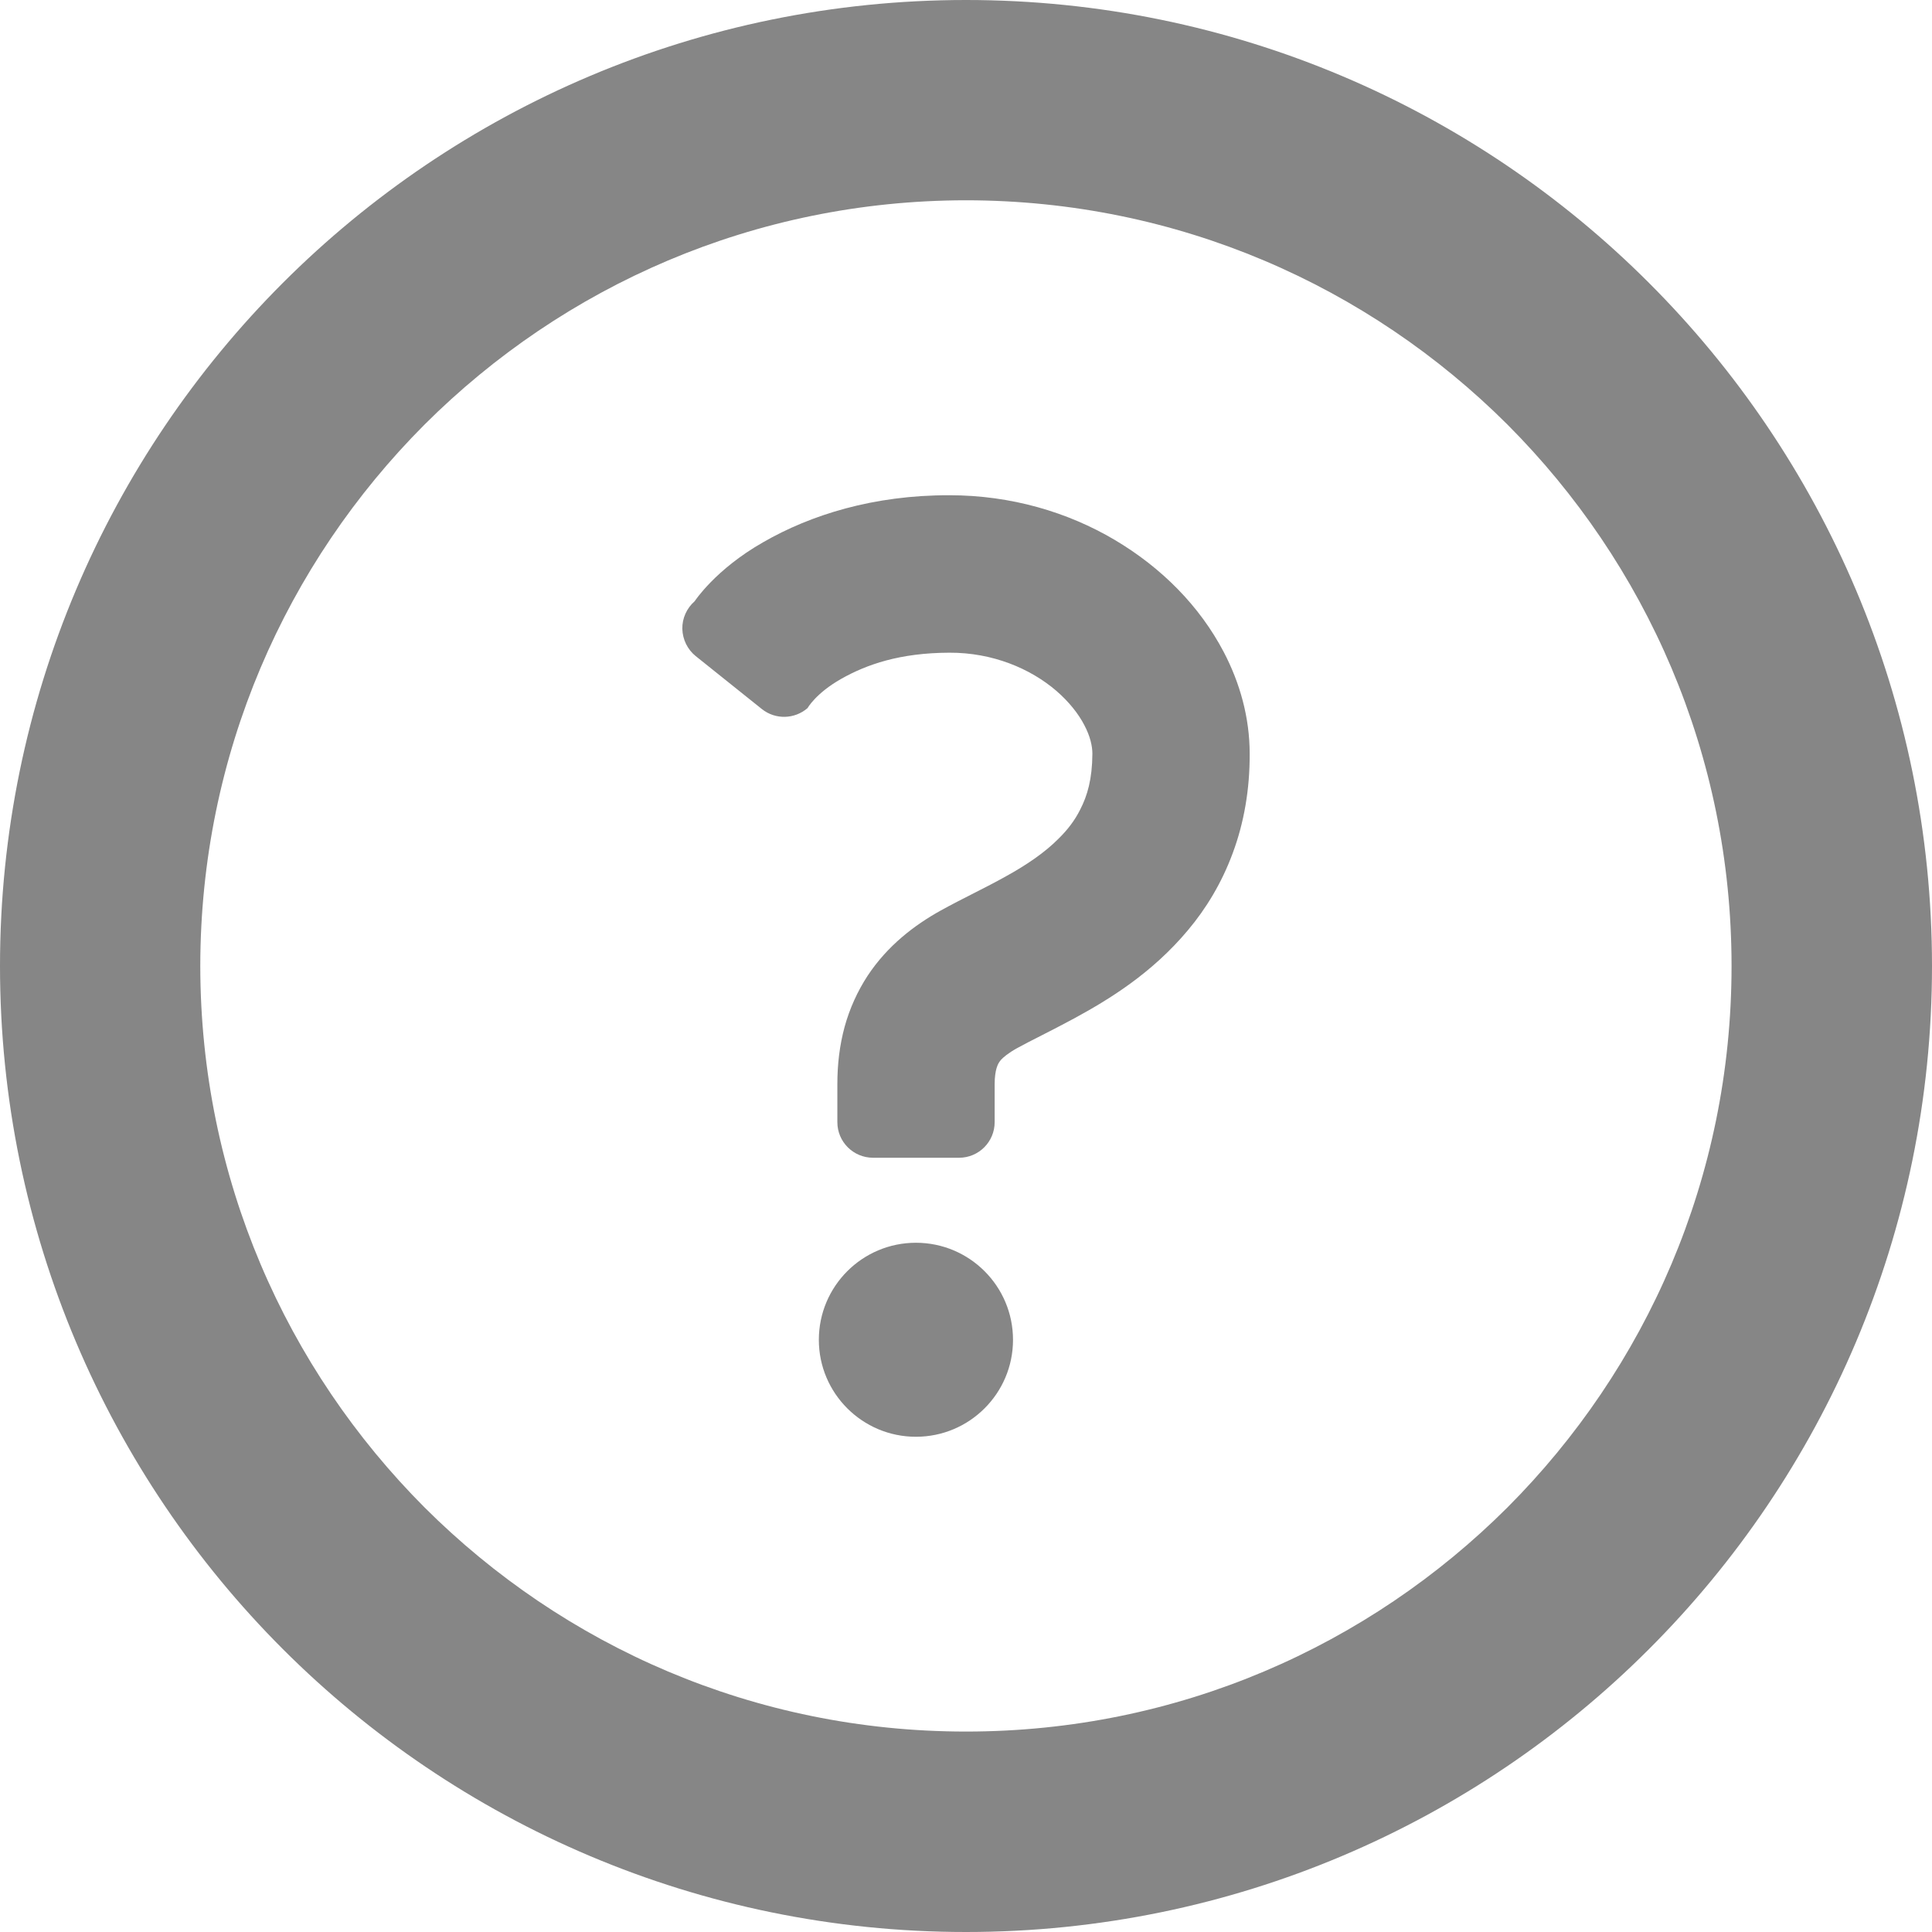 <svg width="12" height="12" viewBox="0 0 12 12" fill="none" xmlns="http://www.w3.org/2000/svg">
<g clip-path="url(#clip0_8549_4980)">
<path d="M10.242 1.757C9.159 0.673 7.655 -0 6 1.19949e-07C4.345 -0 2.841 0.673 1.757 1.757C0.673 2.841 -0 4.345 1.19949e-07 6C-0 7.655 0.673 9.159 1.757 10.243C2.841 11.327 4.345 12 6 12C7.655 12 9.159 11.327 10.242 10.243C11.327 9.159 12 7.655 12 6C12 4.345 11.327 2.841 10.242 1.757ZM9.363 2.637C10.224 3.5 10.755 4.685 10.755 6C10.755 7.315 10.224 8.5 9.363 9.363C8.5 10.224 7.315 10.755 6 10.755C4.685 10.755 3.5 10.224 2.637 9.363C1.776 8.5 1.245 7.315 1.244 6C1.245 4.685 1.776 3.5 2.637 2.637C3.5 1.776 4.685 1.245 6 1.244C7.315 1.245 8.5 1.776 9.363 2.637Z" fill="#868686"/>
<path d="M5.689 7.719C5.356 7.719 5.086 7.989 5.086 8.322C5.086 8.654 5.356 8.924 5.689 8.924C6.022 8.924 6.292 8.654 6.292 8.322C6.292 7.989 6.022 7.719 5.689 7.719Z" fill="#868686"/>
<path d="M4.321 4.075L4.732 4.404C4.816 4.471 4.935 4.468 5.016 4.398C5.016 4.398 5.066 4.307 5.224 4.217C5.383 4.127 5.589 4.055 5.897 4.054C6.166 4.053 6.4 4.153 6.56 4.29C6.639 4.358 6.699 4.434 6.735 4.504C6.772 4.574 6.785 4.635 6.785 4.682C6.784 4.839 6.754 4.942 6.709 5.029C6.676 5.095 6.632 5.153 6.575 5.209C6.491 5.294 6.377 5.372 6.248 5.443C6.12 5.515 5.981 5.579 5.842 5.656C5.682 5.745 5.513 5.872 5.388 6.062C5.326 6.157 5.277 6.265 5.246 6.378C5.215 6.492 5.201 6.611 5.201 6.733C5.201 6.863 5.201 6.97 5.201 6.97C5.201 7.092 5.3 7.191 5.423 7.191H5.957C6.079 7.191 6.178 7.092 6.178 6.97C6.178 6.97 6.178 6.863 6.178 6.733C6.178 6.686 6.184 6.656 6.189 6.637C6.198 6.608 6.203 6.601 6.217 6.583C6.232 6.567 6.262 6.541 6.316 6.511C6.397 6.466 6.525 6.405 6.671 6.326C6.89 6.207 7.155 6.045 7.379 5.777C7.491 5.644 7.589 5.483 7.657 5.298C7.726 5.113 7.763 4.904 7.762 4.682C7.762 4.456 7.701 4.241 7.601 4.05C7.451 3.764 7.215 3.526 6.923 3.353C6.632 3.181 6.28 3.076 5.897 3.076C5.426 3.075 5.035 3.198 4.74 3.368C4.443 3.537 4.315 3.734 4.315 3.734C4.265 3.778 4.237 3.84 4.238 3.906C4.24 3.972 4.27 4.034 4.321 4.075Z" fill="#868686"/>
</g>
<defs>
<clipPath id="clip0_8549_4980">
<rect width="12" height="12" fill="white"/>
</clipPath>
</defs>
</svg>

